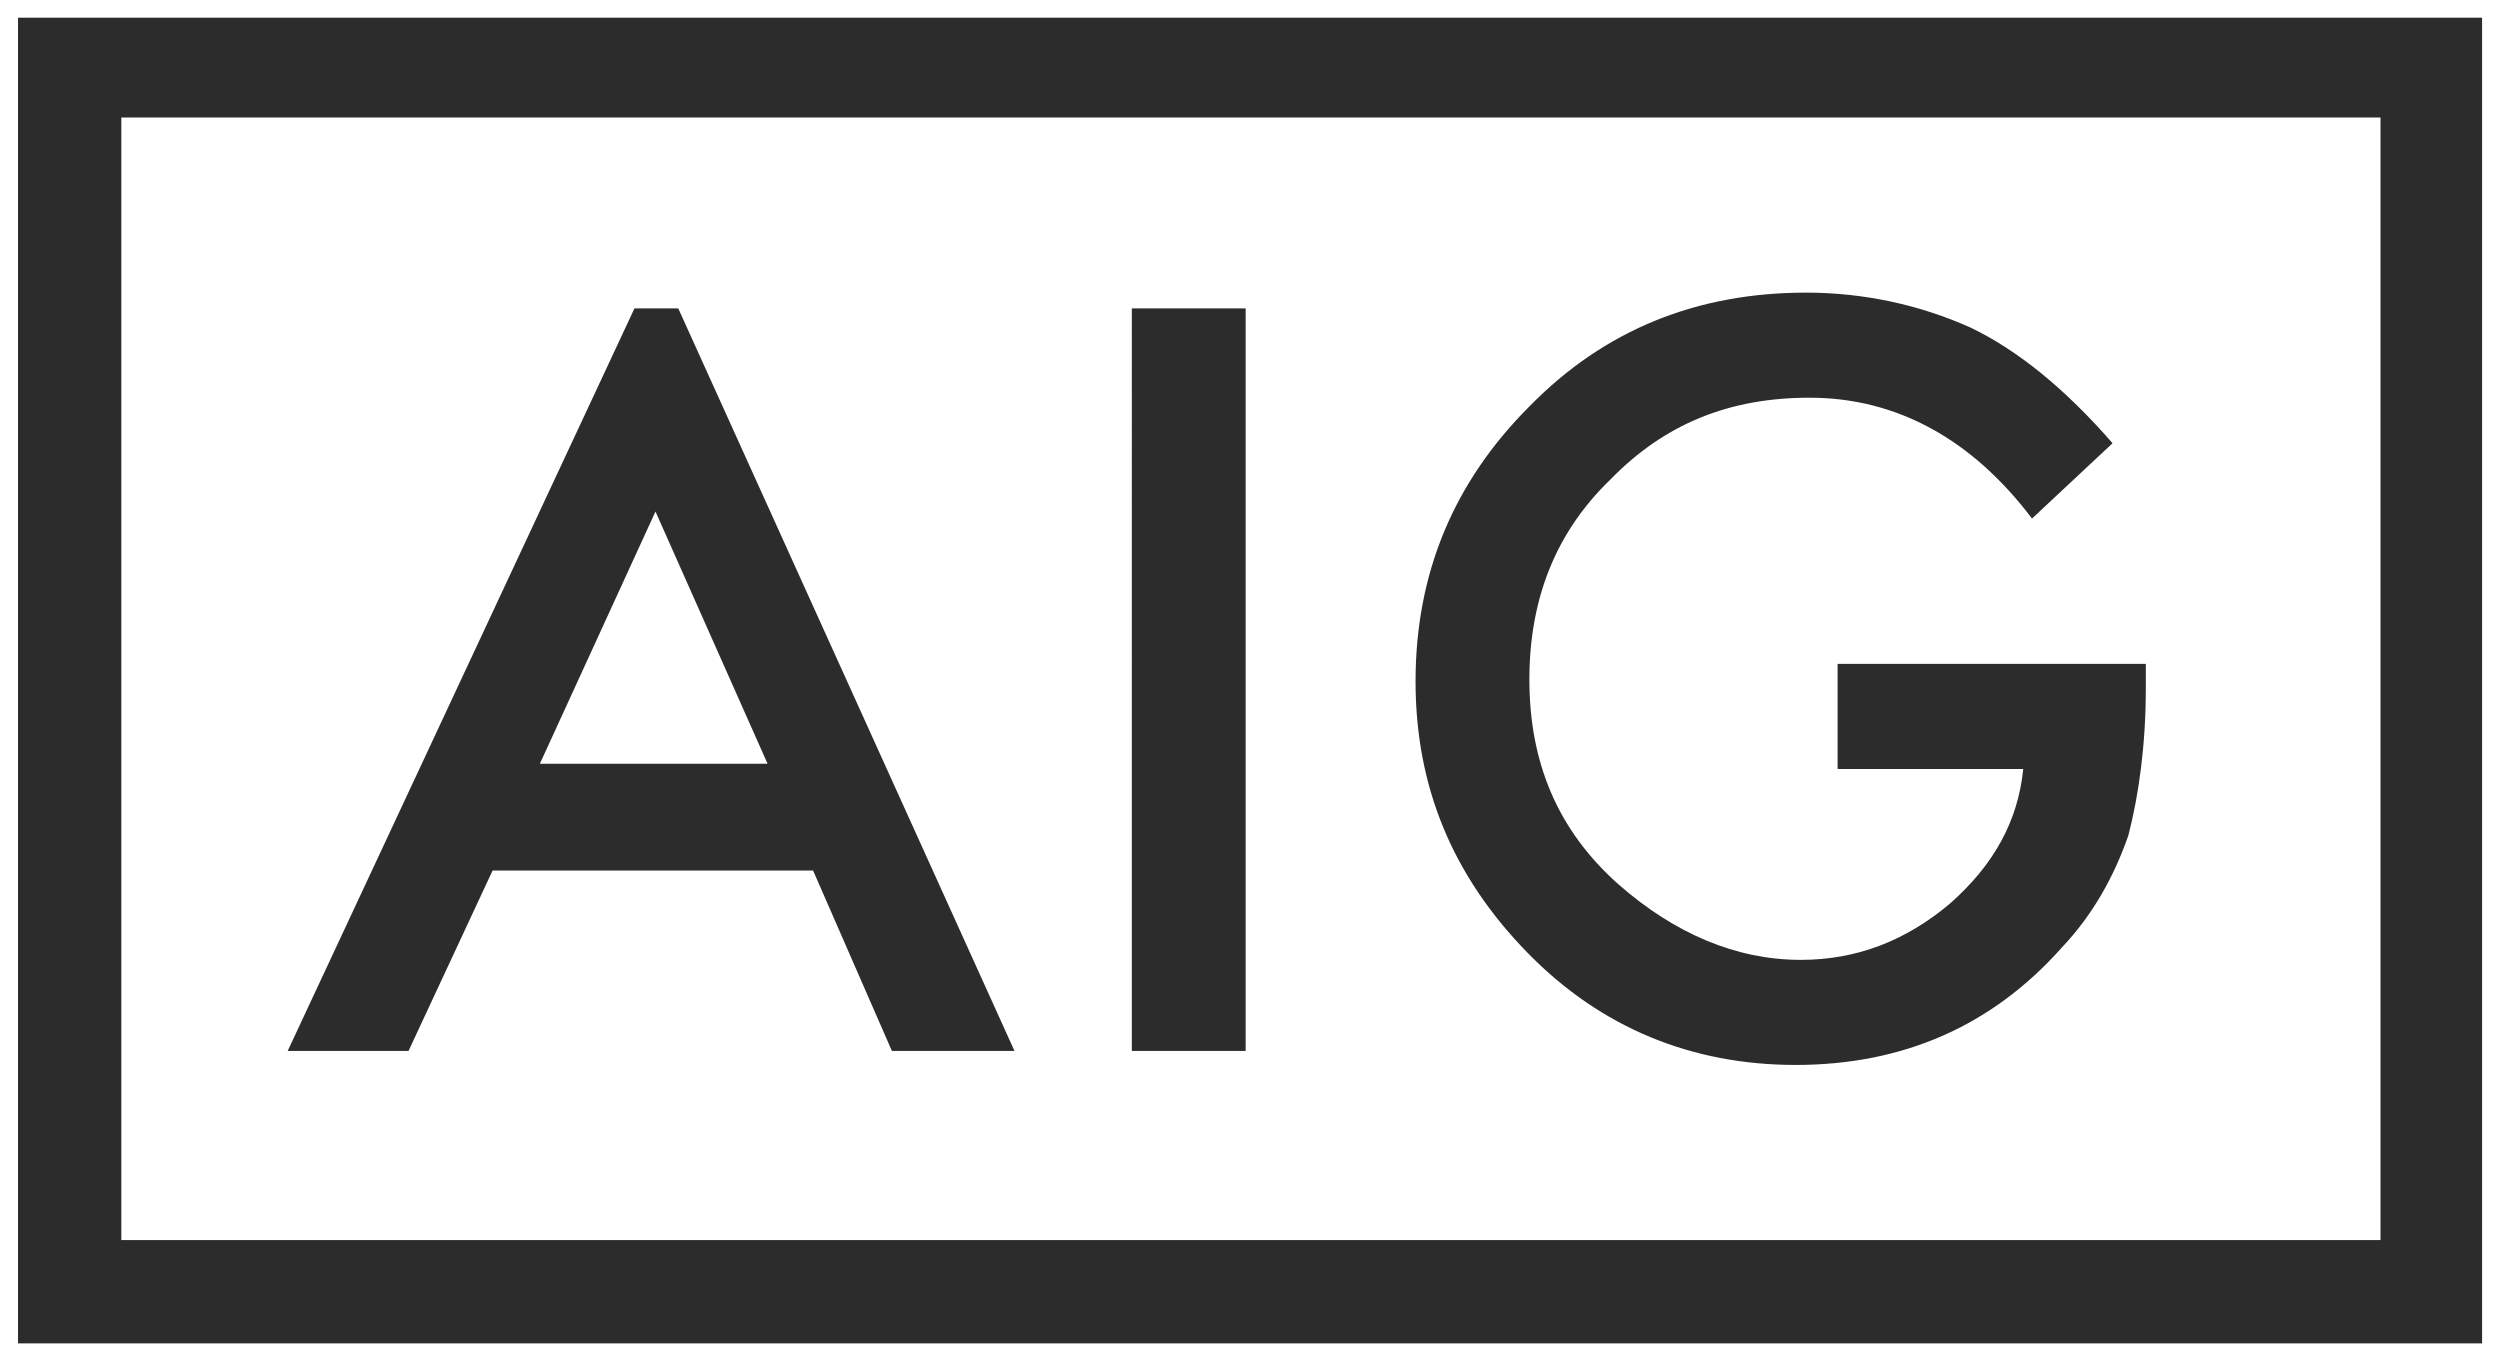 <svg width="136" height="74" fill="none" xmlns="http://www.w3.org/2000/svg"><path d="M34.515 16.776L15.65 57.17h6.574l4.573-9.813h17.435l4.287 9.813h6.669L36.897 16.776h-2.382zm1.143 11.051l6.097 13.719H29.37l6.288-13.719zM67.764 57.17h-6.192V16.776h6.192V57.17zm32.202-21.054h16.767v1.334c0 3.048-.381 5.811-.952 8.002-.763 2.192-1.906 4.288-3.621 6.098-3.811 4.287-8.669 6.383-14.48 6.383-5.622 0-10.576-2-14.577-6.097-4.097-4.192-6.097-9.051-6.097-14.767 0-5.907 2.095-10.861 6.192-14.958 4.097-4.192 9.146-6.192 15.053-6.192 3.144 0 6.192.666 8.955 1.905 2.573 1.238 5.145 3.334 7.717 6.288l-4.382 4.097c-3.239-4.288-7.336-6.574-12.1-6.574-4.382 0-7.907 1.429-10.86 4.477-2.954 2.859-4.383 6.479-4.383 10.861 0 4.478 1.524 8.194 4.859 11.147 3.049 2.668 6.383 4.097 9.908 4.097 3.049 0 5.716-1.048 8.098-3.049 2.382-2.096 3.716-4.478 4.001-7.336H99.966v-5.716z" fill="#2C2C2C"/><path d="M.98 73.08h134.045V.962H.98v72.12zM6.6 6.392h122.9V67.46H6.6V6.39z" fill="#2C2C2C"/></svg>